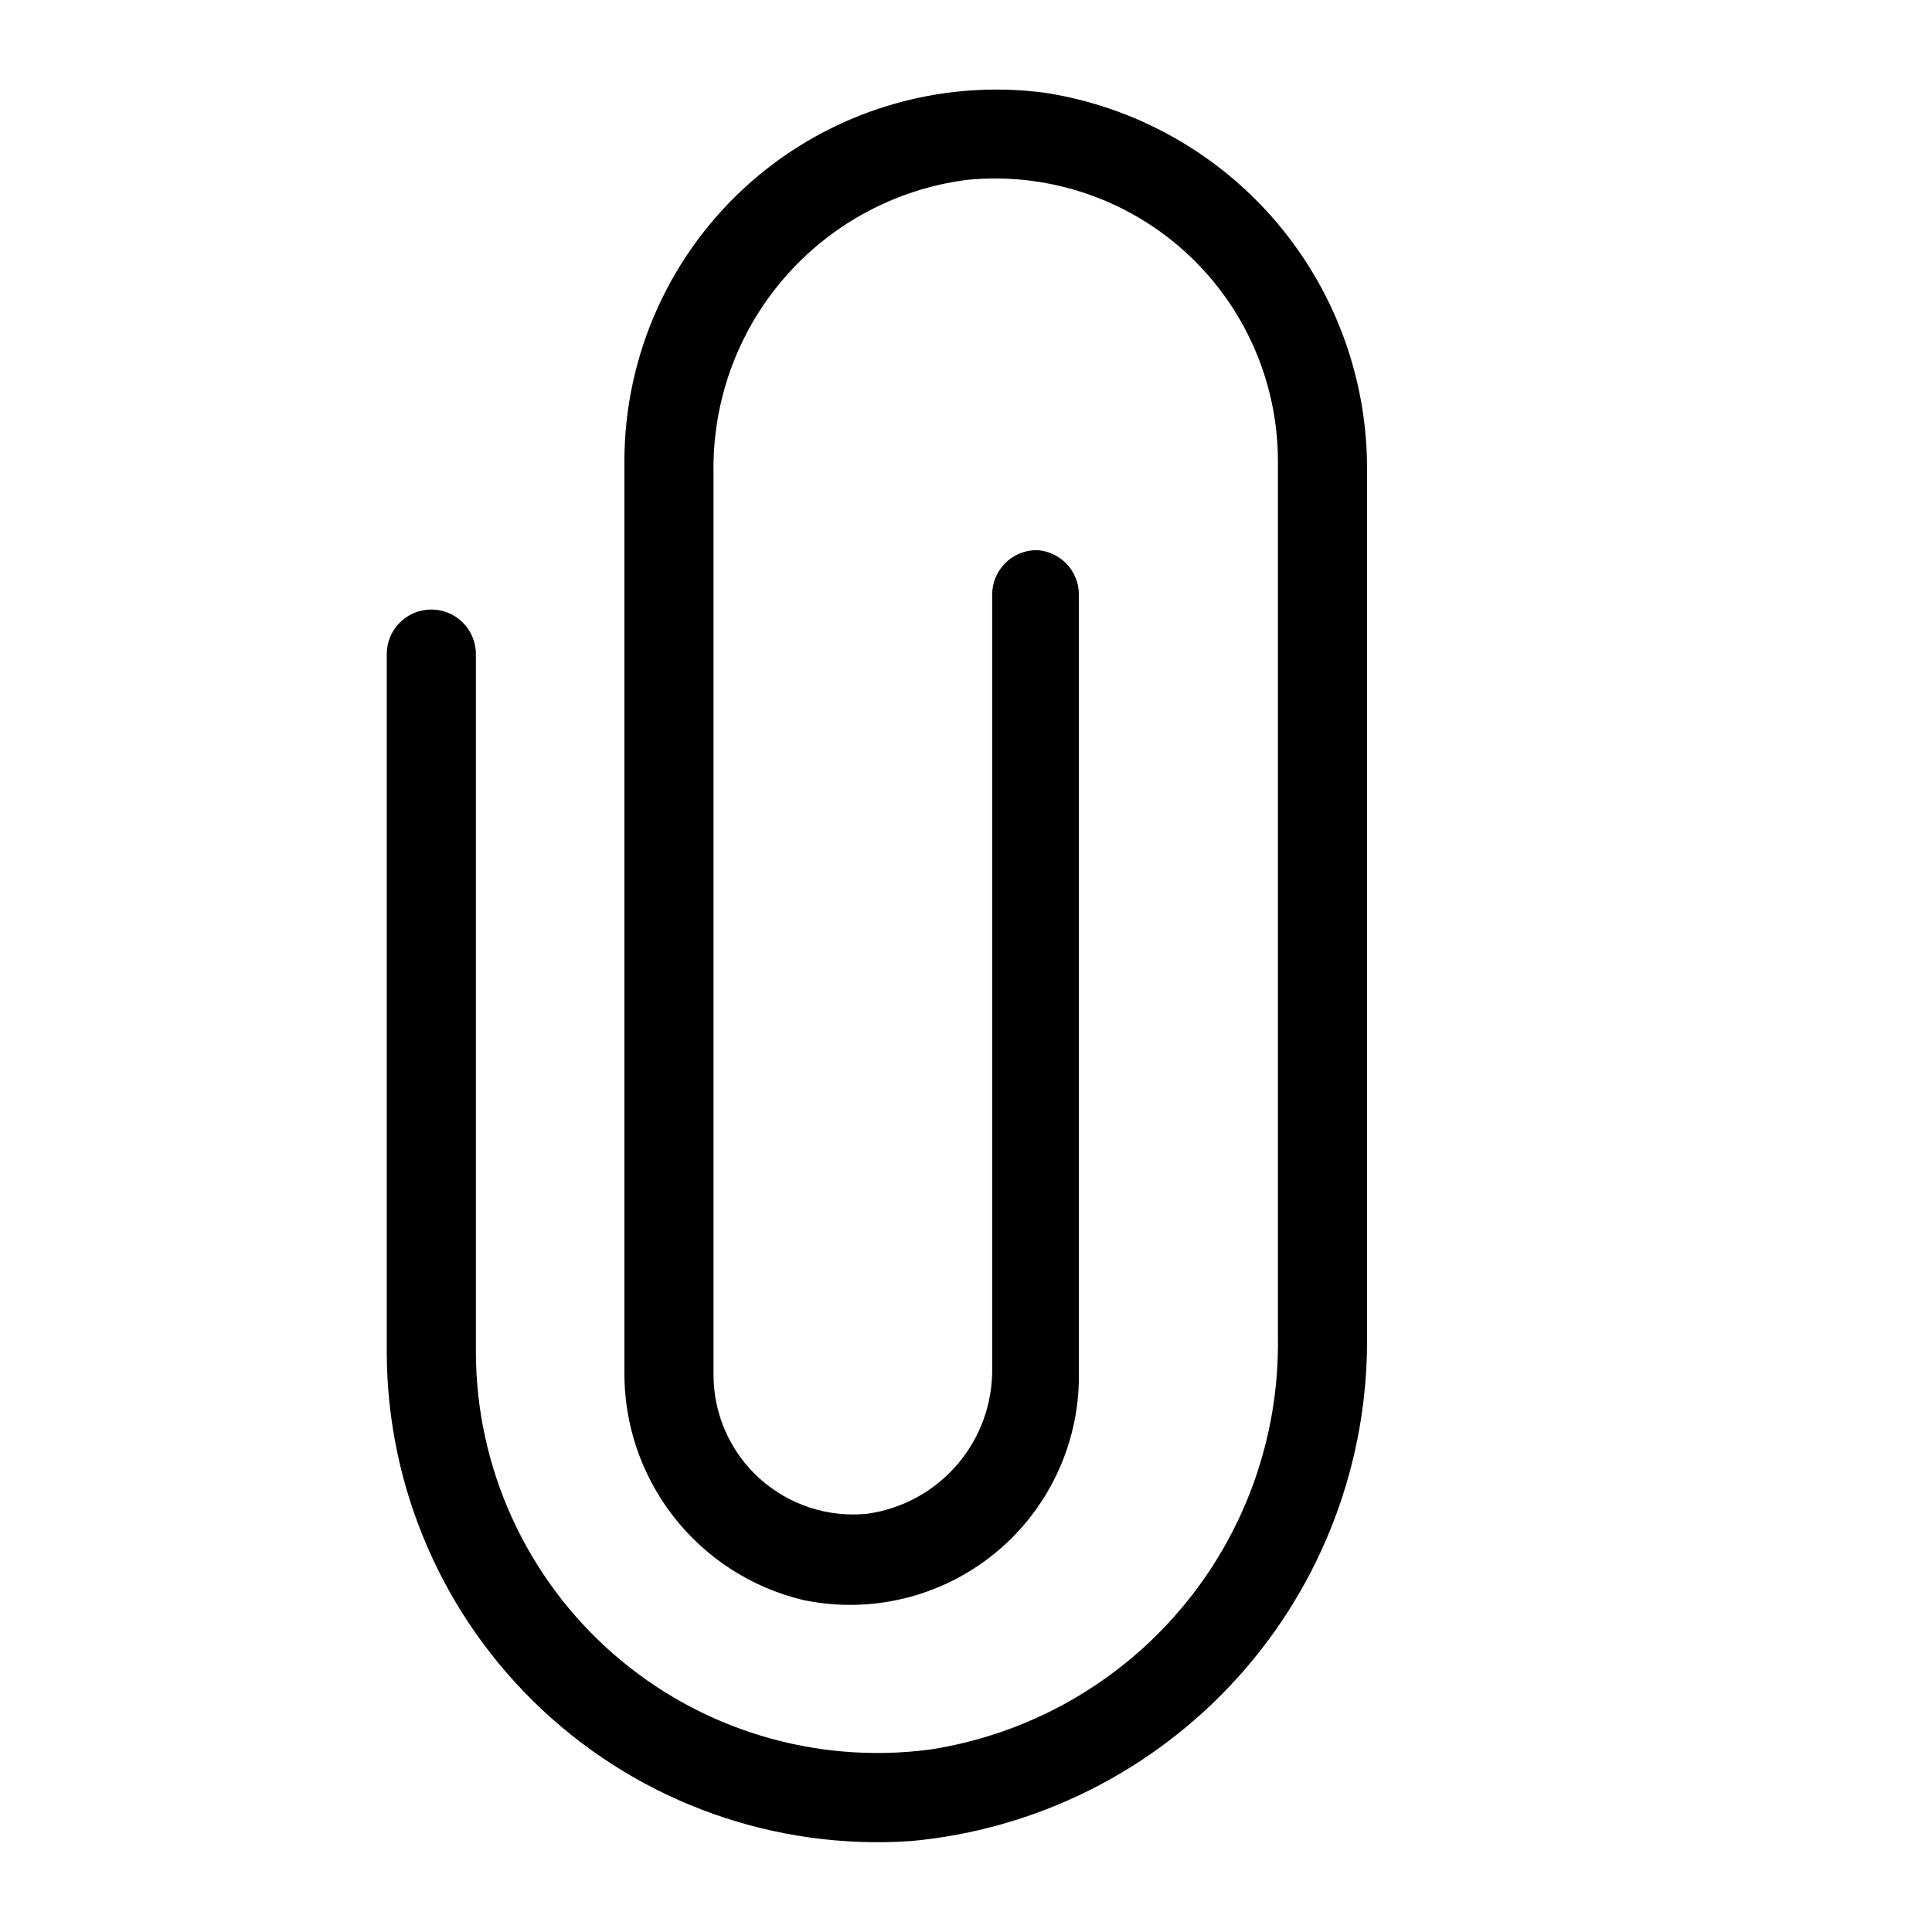 <?xml version="1.0" encoding="UTF-8"?>
<!-- Uploaded to: ICON Repo, www.svgrepo.com, Generator: ICON Repo Mixer Tools -->
<svg fill="#000000" width="800px" height="800px" version="1.1" viewBox="144 144 512 512" xmlns="http://www.w3.org/2000/svg">
 <path d="m385.36 631.91c33.336-3.051 64.293-18.551 86.703-43.414 22.414-24.859 34.629-57.258 34.211-90.727v-228.13c0.359-24.328-8.102-47.969-23.816-66.547s-37.621-30.844-61.672-34.527c-28.105-3.668-56.426 4.941-77.734 23.625-21.309 18.688-33.543 45.645-33.578 73.988v240.88c-0.211 14.008 4.352 27.672 12.934 38.746 8.586 11.074 20.68 18.895 34.301 22.184 17.871 3.797 36.5-0.672 50.707-12.16 14.207-11.484 22.473-28.77 22.504-47.039v-207.19c0.008-6.281-4.906-11.473-11.18-11.809-6.523 0-11.809 5.289-11.809 11.809v204.67c0.207 9.406-3.043 18.562-9.141 25.73-6.094 7.168-14.605 11.852-23.922 13.16-10.395 1.066-20.754-2.312-28.523-9.301-7.769-6.988-12.219-16.934-12.254-27.383v-239c-0.355-18.922 6.269-37.312 18.613-51.656 12.344-14.348 29.535-23.645 48.301-26.121 21.09-2.18 42.121 4.676 57.875 18.867 15.754 14.195 24.758 34.398 24.781 55.605v232.38c0.379 26.262-8.75 51.77-25.707 71.824-16.957 20.055-40.598 33.297-66.555 37.285-30.348 3.984-60.941-5.289-83.969-25.453-23.027-20.168-36.258-49.27-36.316-79.875v-184.99c0-6.523-5.285-11.809-11.809-11.809-6.519 0-11.809 5.285-11.809 11.809v184.99c0.051 35.992 15.012 70.352 41.328 94.906 26.312 24.555 61.629 37.105 97.535 34.668z"/>
</svg>